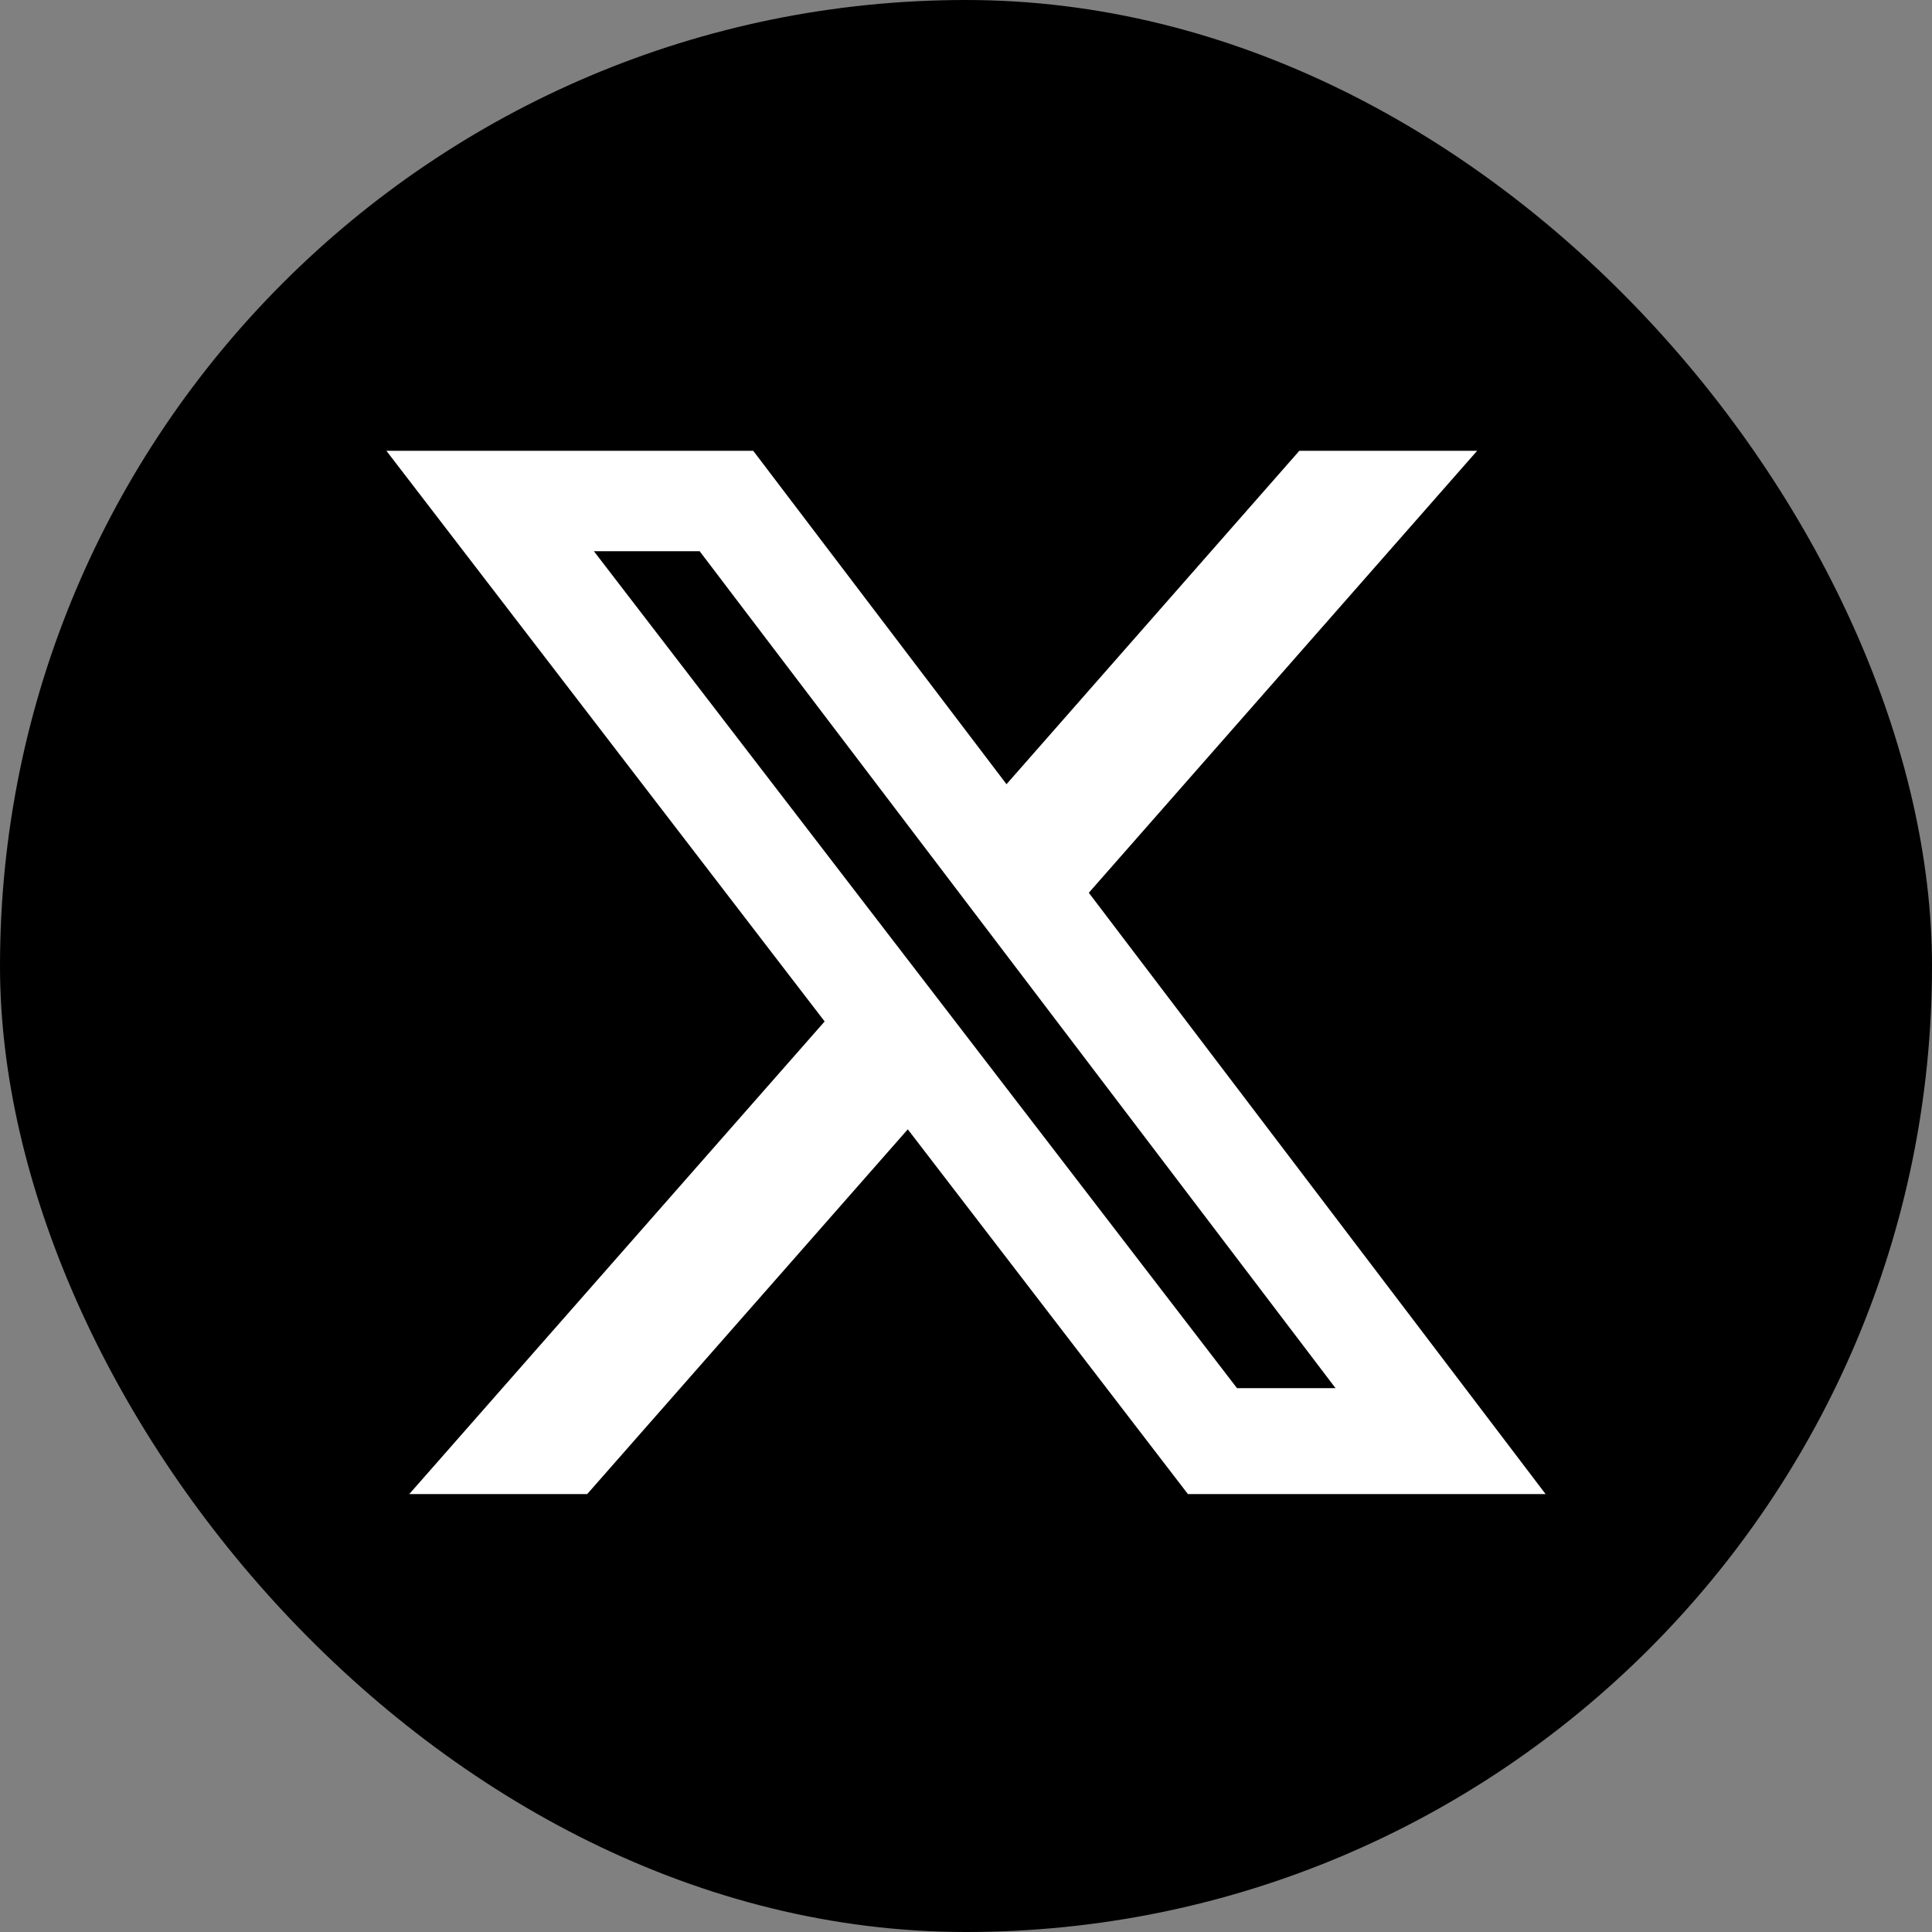<svg width="30" height="30" viewBox="0 0 30 30" fill="none" xmlns="http://www.w3.org/2000/svg">
<rect x="0" y="0" width="30" height="30" fill="#808080" stroke="none"/>
<rect x="0" width="30" height="30" rx="15" fill="black"/>
<path d="M20.176 7H22.937L16.907 13.863L24 23.2H18.446L14.096 17.536L9.118 23.2H6.355L12.805 15.861L6 7H11.696L15.629 12.177L20.176 7ZM19.208 21.555H20.738L10.864 8.559H9.222L19.208 21.555Z" fill="white"/>
</svg>
